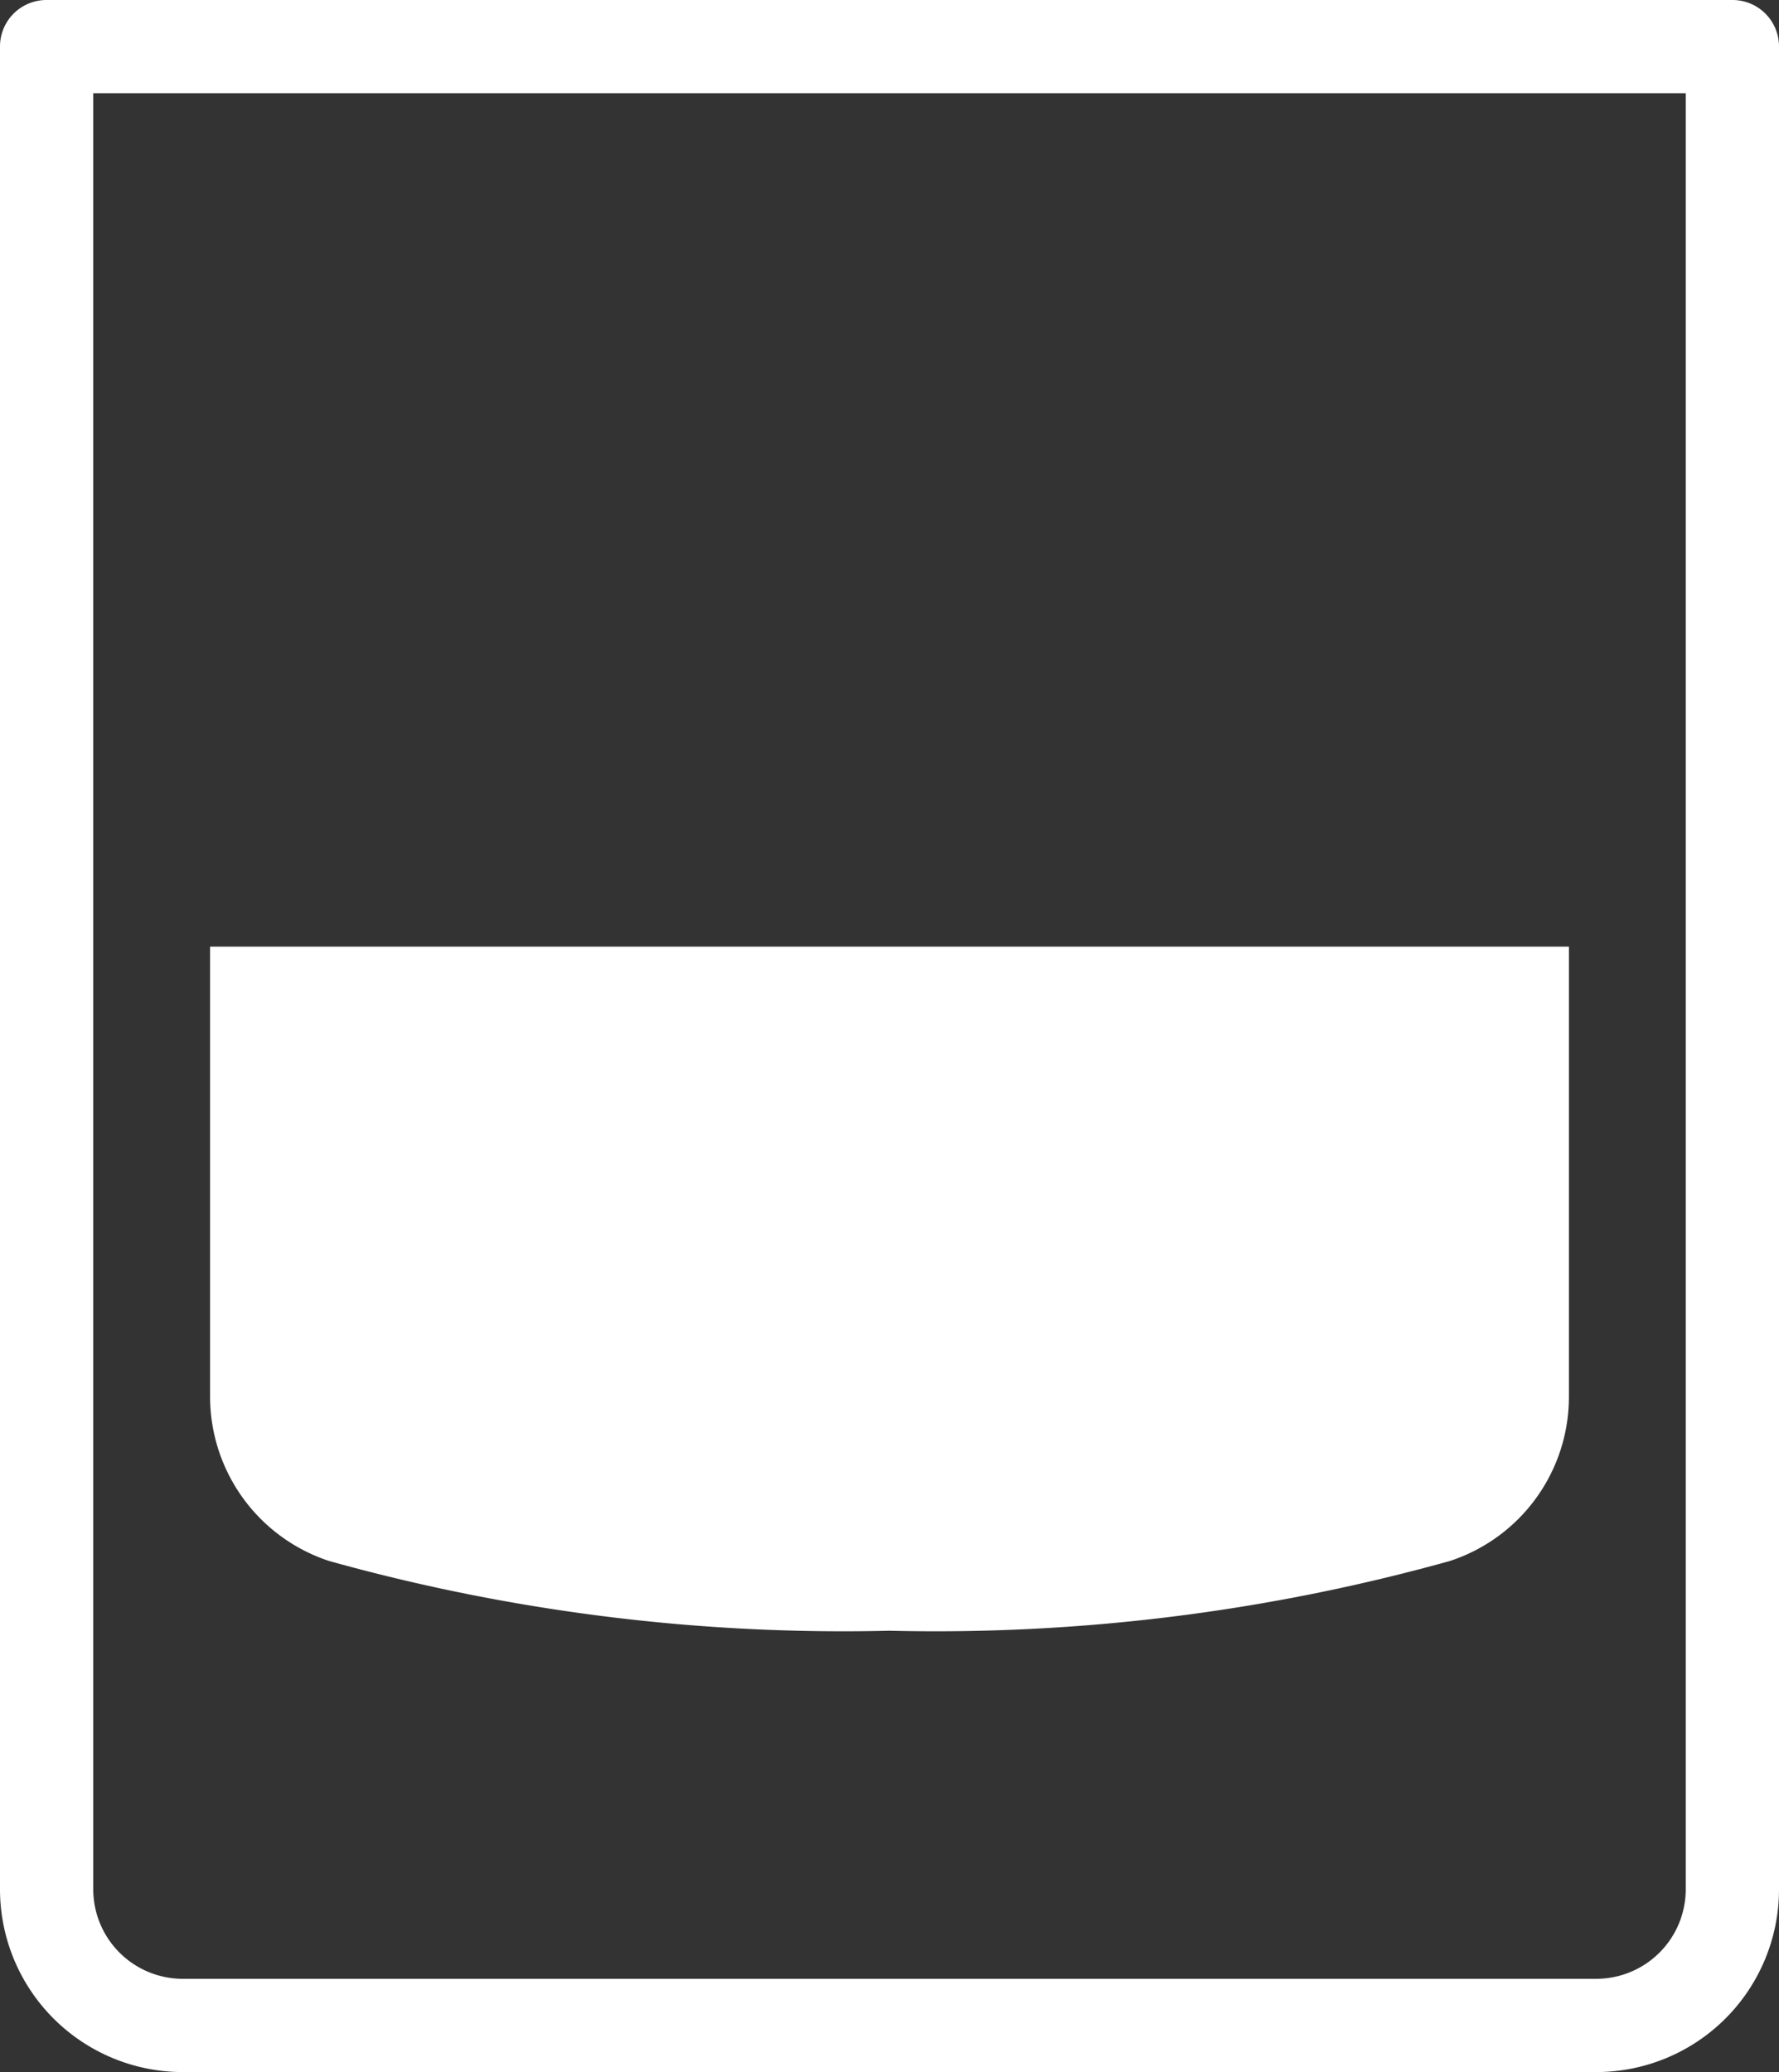 <svg xmlns="http://www.w3.org/2000/svg" viewBox="0 0 52.84 61.55"><rect x="0" y="0" width="52.84" height="61.55" fill="#333333" stroke="none"/><defs><style>.cls-1{fill:#fff;}</style></defs><g id="Layer_2" data-name="Layer 2"><g id="Objects"><path class="cls-1" d="M6.24,28.12V41.48a5.14,5.14,0,0,0,3.54,4.89,56.85,56.85,0,0,0,16.64,2.07,56.85,56.85,0,0,0,16.64-2.07,5.13,5.13,0,0,0,3.54-4.89V28.12Z"/><path class="cls-1" d="M47.42,61.55h-42A5.43,5.43,0,0,1,0,56.12V1.38A1.38,1.38,0,0,1,1.38,0H51.46a1.38,1.38,0,0,1,1.38,1.38V56.12A5.43,5.43,0,0,1,47.42,61.55ZM2.77,2.77V56.12a2.66,2.66,0,0,0,2.65,2.66h42a2.66,2.66,0,0,0,2.65-2.66V2.77Z"/></g></g></svg>
